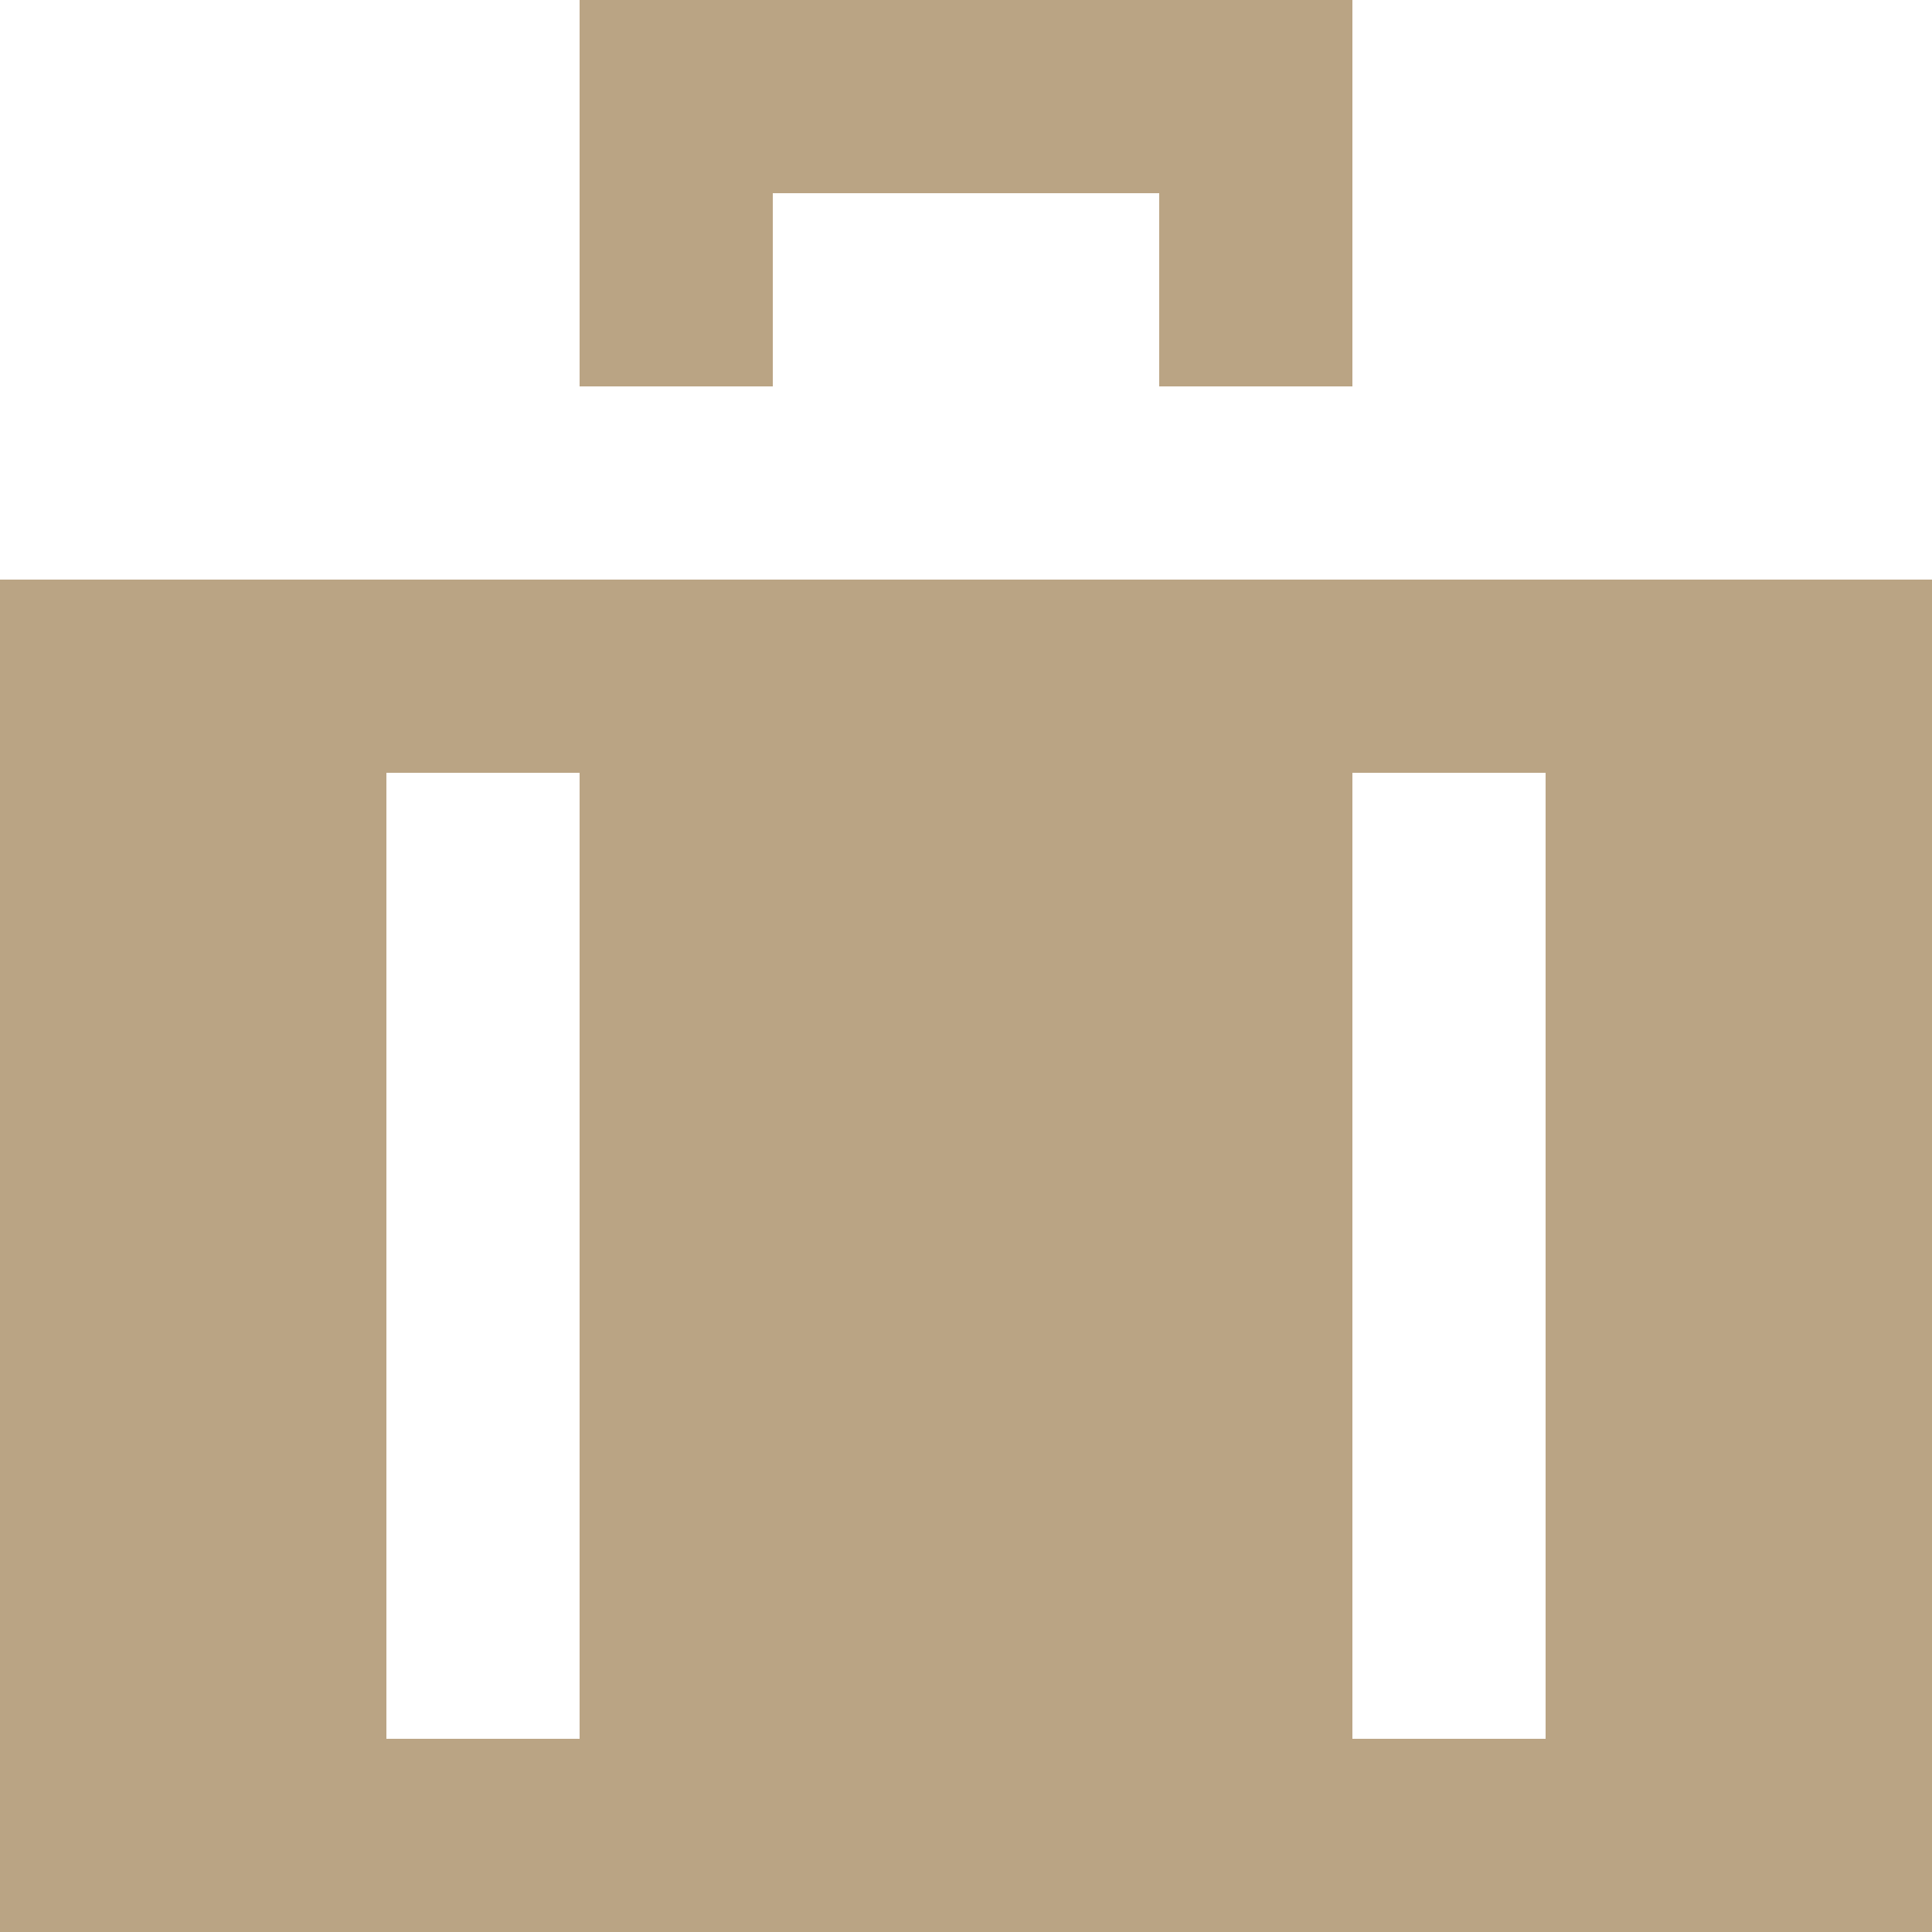 <svg version="1.1" id="レイヤー_1" xmlns="http://www.w3.org/2000/svg" x="0" y="0" viewBox="0 0 10 10" xml:space="preserve"><style>.st0{fill:#baa484}</style><path class="st0" d="M3 0h1v2H3z"/><path transform="rotate(-90 5 .5)" class="st0" d="M4.5-.5h1v2h-1z"/><path class="st0" d="M6 0h1v2H6zM0 3v7h10V3H0zm3 6H2V4h1v5zm5 0H7V4h1v5z"/></svg>